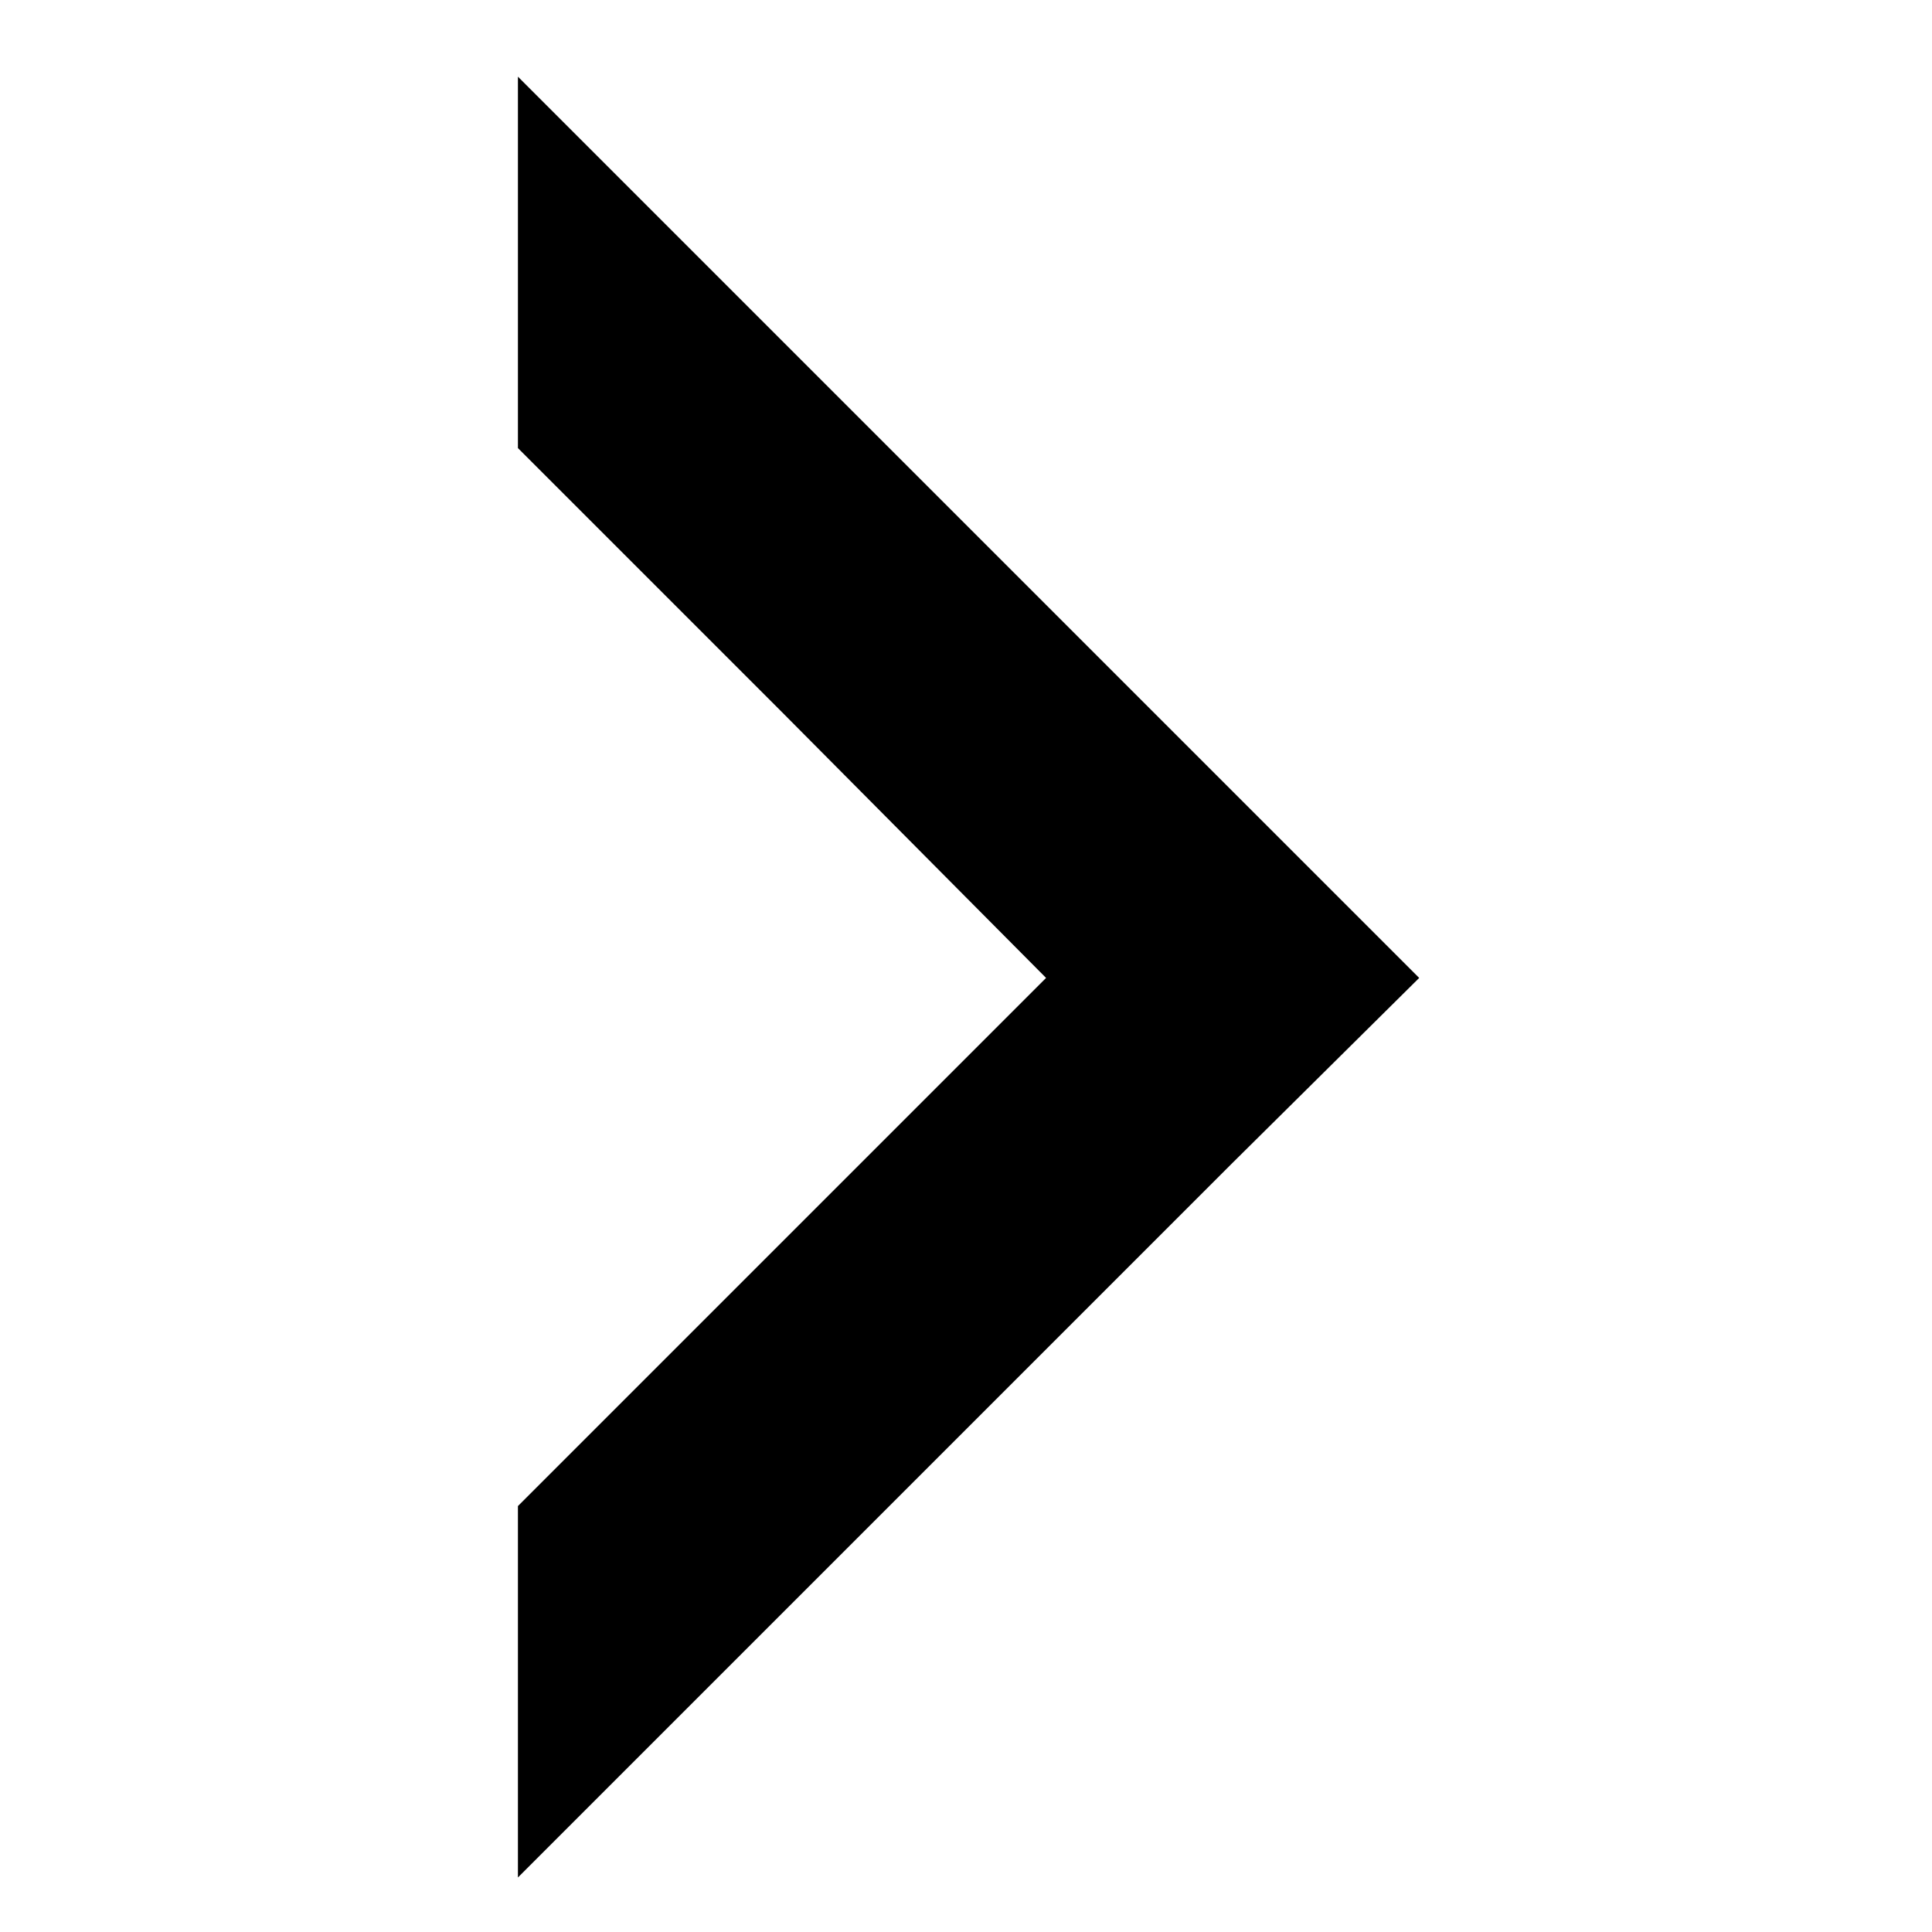 <?xml version="1.0" encoding="utf-8"?>
<!-- Generator: Adobe Illustrator 21.0.0, SVG Export Plug-In . SVG Version: 6.00 Build 0)  -->
<svg version="1.2" baseProfile="tiny" id="Layer_1" xmlns="http://www.w3.org/2000/svg" xmlns:xlink="http://www.w3.org/1999/xlink"
	 x="0px" y="0px" viewBox="0 0 113.4 113.4" overflow="scroll" xml:space="preserve">
<polygon fill="#000000" points="72.3,68.3 83.3,57.4 72.3,46.4 56.7,30.8 45.8,19.9 30.4,4.5 30.4,26.3 34.9,30.8 45.8,41.7 
	61.4,57.4 30.4,88.4 30.4,110.2 "/>
</svg>

